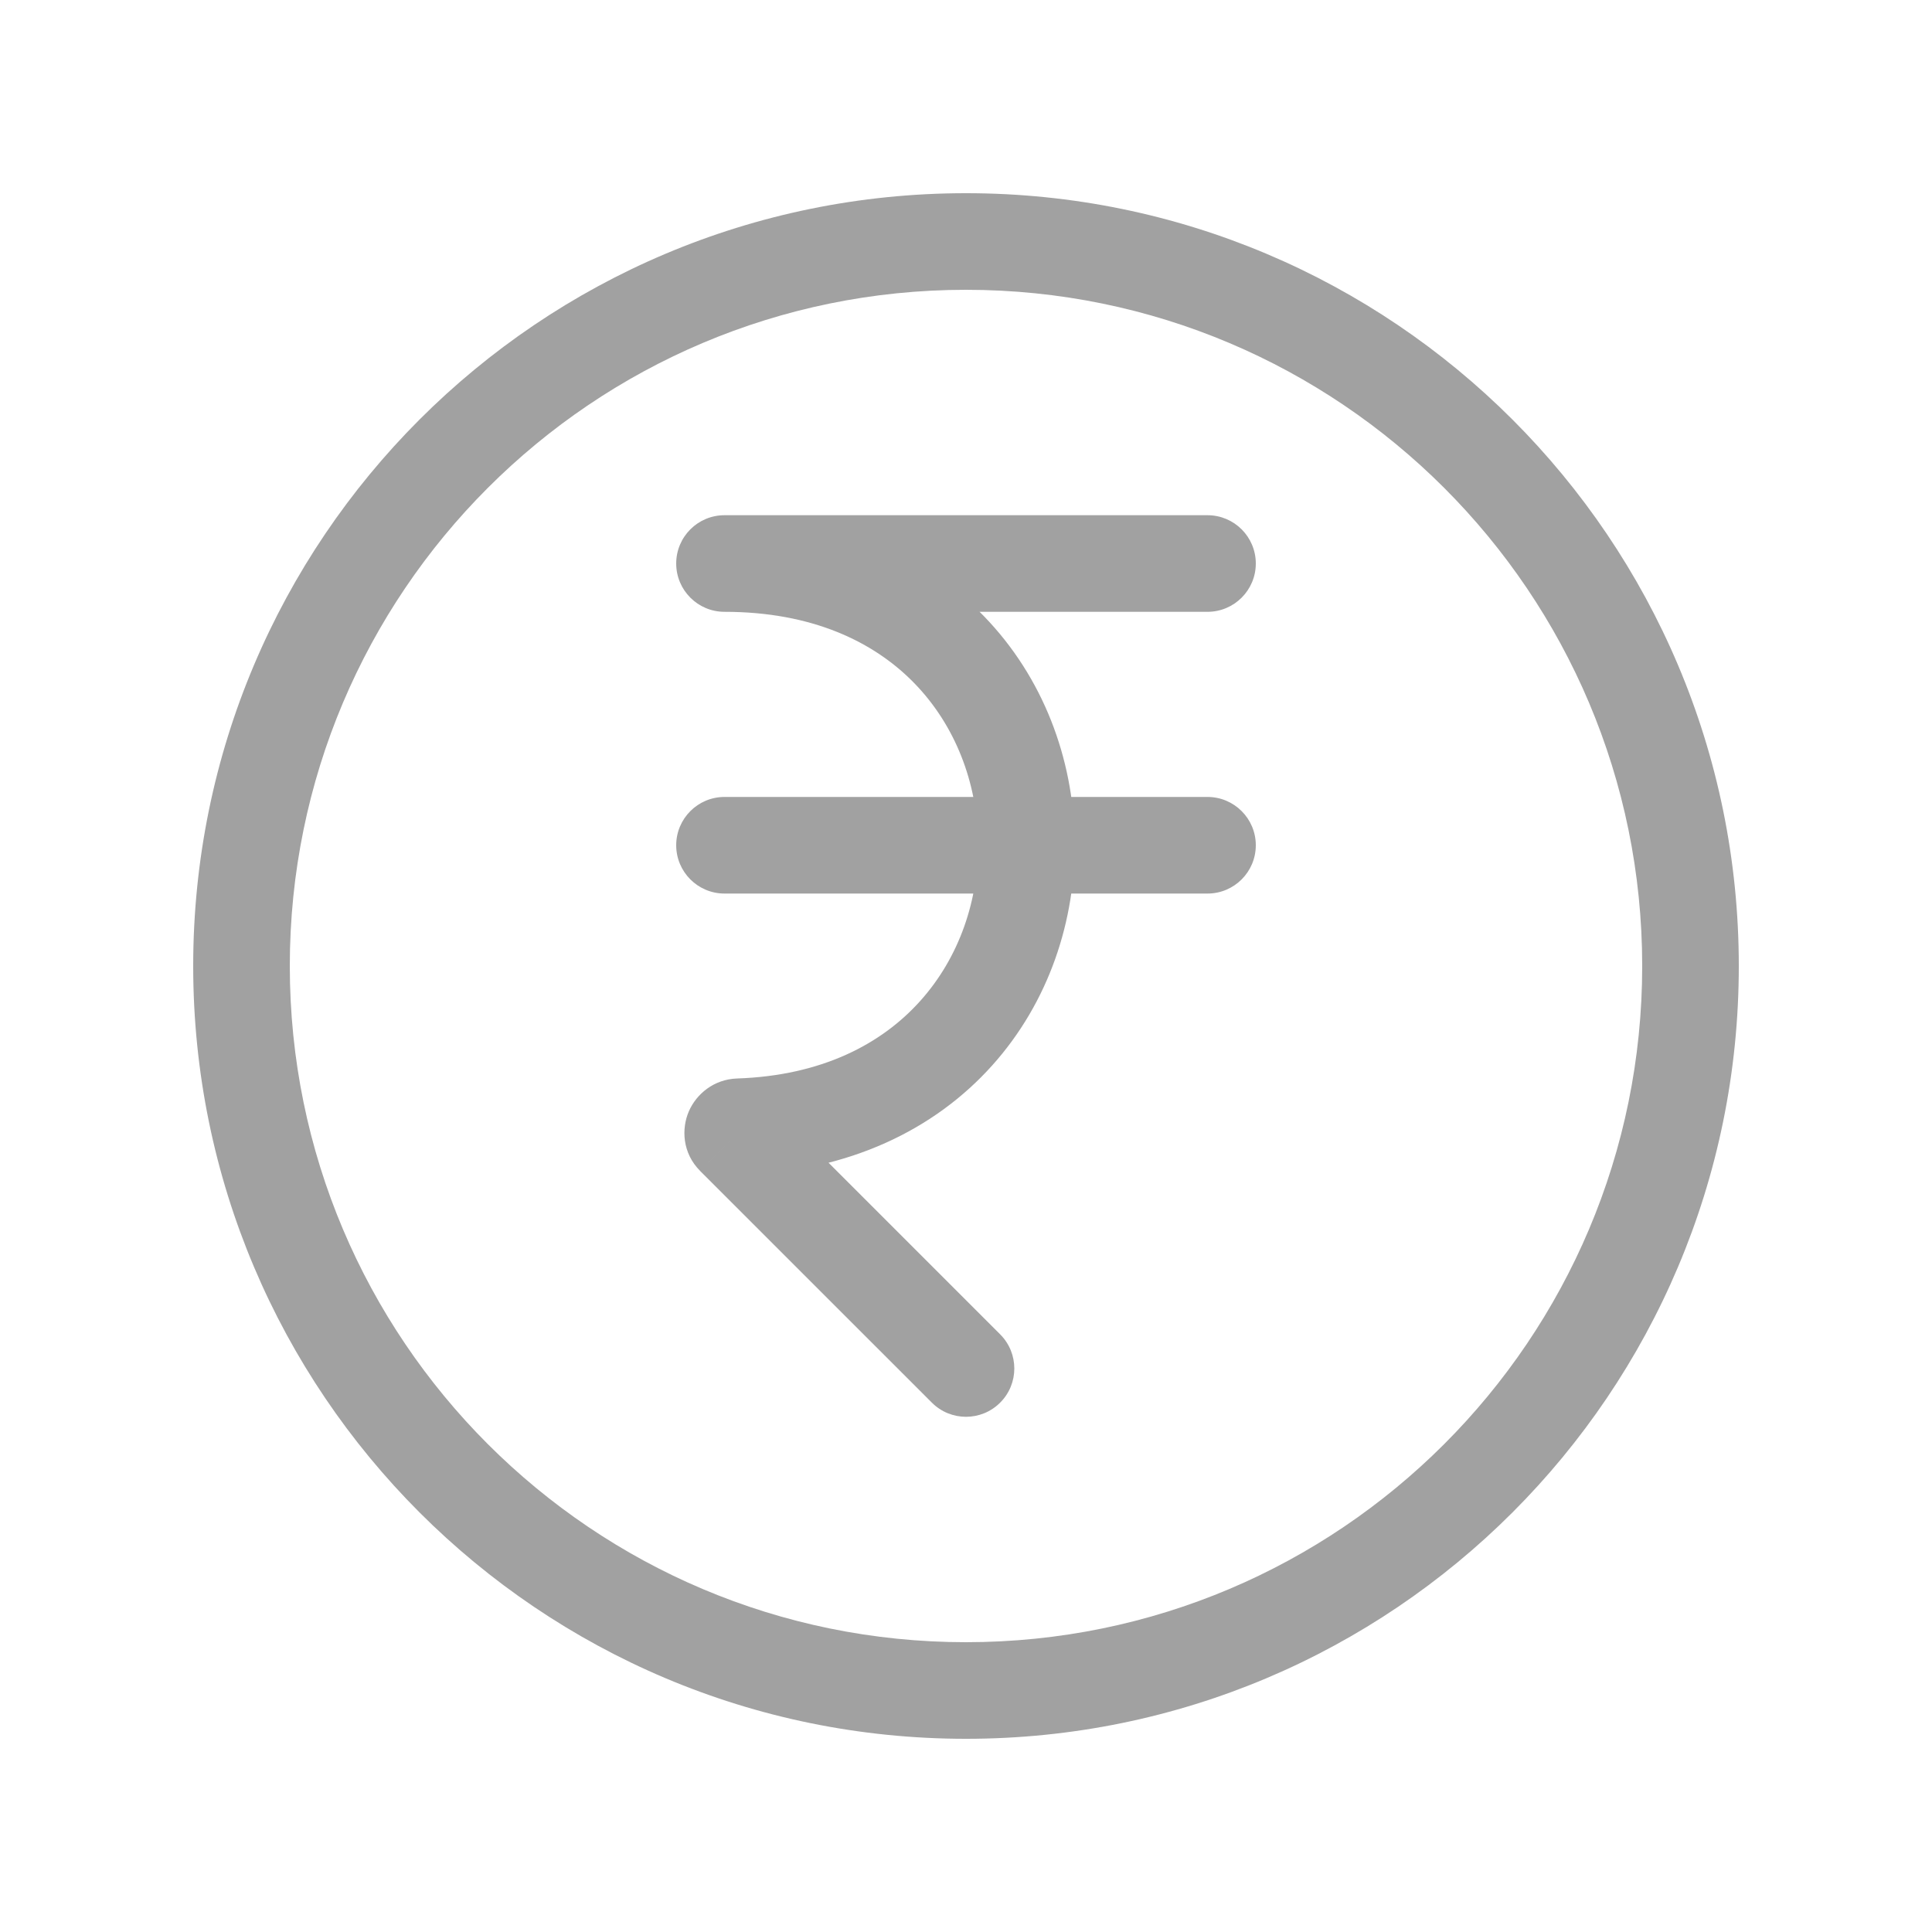 <svg xmlns="http://www.w3.org/2000/svg" width="40" height="40" viewBox="0 0 40 40" fill="none">
  <path d="M19.293 29.04C19.683 29.431 20.317 29.431 20.707 29.04C21.098 28.65 21.098 28.017 20.707 27.626L19.293 29.04ZM15.203 23.537L14.496 24.243L14.496 24.244L15.203 23.537ZM15.293 23.328L15.326 24.328L15.326 24.328L15.293 23.328ZM15 10.667C14.448 10.667 14 11.114 14 11.667C14 12.219 14.448 12.667 15 12.667V10.667ZM25 12.667C25.552 12.667 26 12.219 26 11.667C26 11.114 25.552 10.667 25 10.667V12.667ZM15 16.5C14.448 16.5 14 16.948 14 17.5C14 18.052 14.448 18.5 15 18.5V16.5ZM25 18.5C25.552 18.5 26 18.052 26 17.5C26 16.948 25.552 16.5 25 16.5V18.5ZM34 20C34 27.732 27.732 34 20 34V36C28.837 36 36 28.837 36 20H34ZM20 34C12.268 34 6 27.732 6 20H4C4 28.837 11.164 36 20 36V34ZM6 20C6 12.268 12.268 6 20 6V4C11.163 4 4 11.163 4 20H6ZM20 6C27.732 6 34 12.268 34 20H36C36 11.164 28.837 4 20 4V6ZM20.707 27.626L15.91 22.829L14.496 24.244L19.293 29.04L20.707 27.626ZM15.91 22.83C16.206 23.125 16.218 23.53 16.096 23.808C15.977 24.077 15.7 24.316 15.326 24.328L15.26 22.329C14.779 22.345 14.42 22.65 14.264 23.004C14.105 23.366 14.125 23.873 14.496 24.243L15.91 22.83ZM15.326 24.328C17.587 24.252 19.353 23.384 20.541 22.06C21.717 20.75 22.277 19.05 22.249 17.379C22.221 15.708 21.602 14.025 20.368 12.754C19.121 11.47 17.303 10.667 15 10.667V12.667C16.814 12.667 18.097 13.287 18.933 14.148C19.781 15.021 20.229 16.203 20.249 17.413C20.27 18.625 19.862 19.823 19.052 20.724C18.255 21.613 17.018 22.27 15.259 22.329L15.326 24.328ZM15 12.667H25V10.667H15V12.667ZM15 18.5H25V16.5H15V18.5Z" fill="#A1A1A1"/>
</svg>